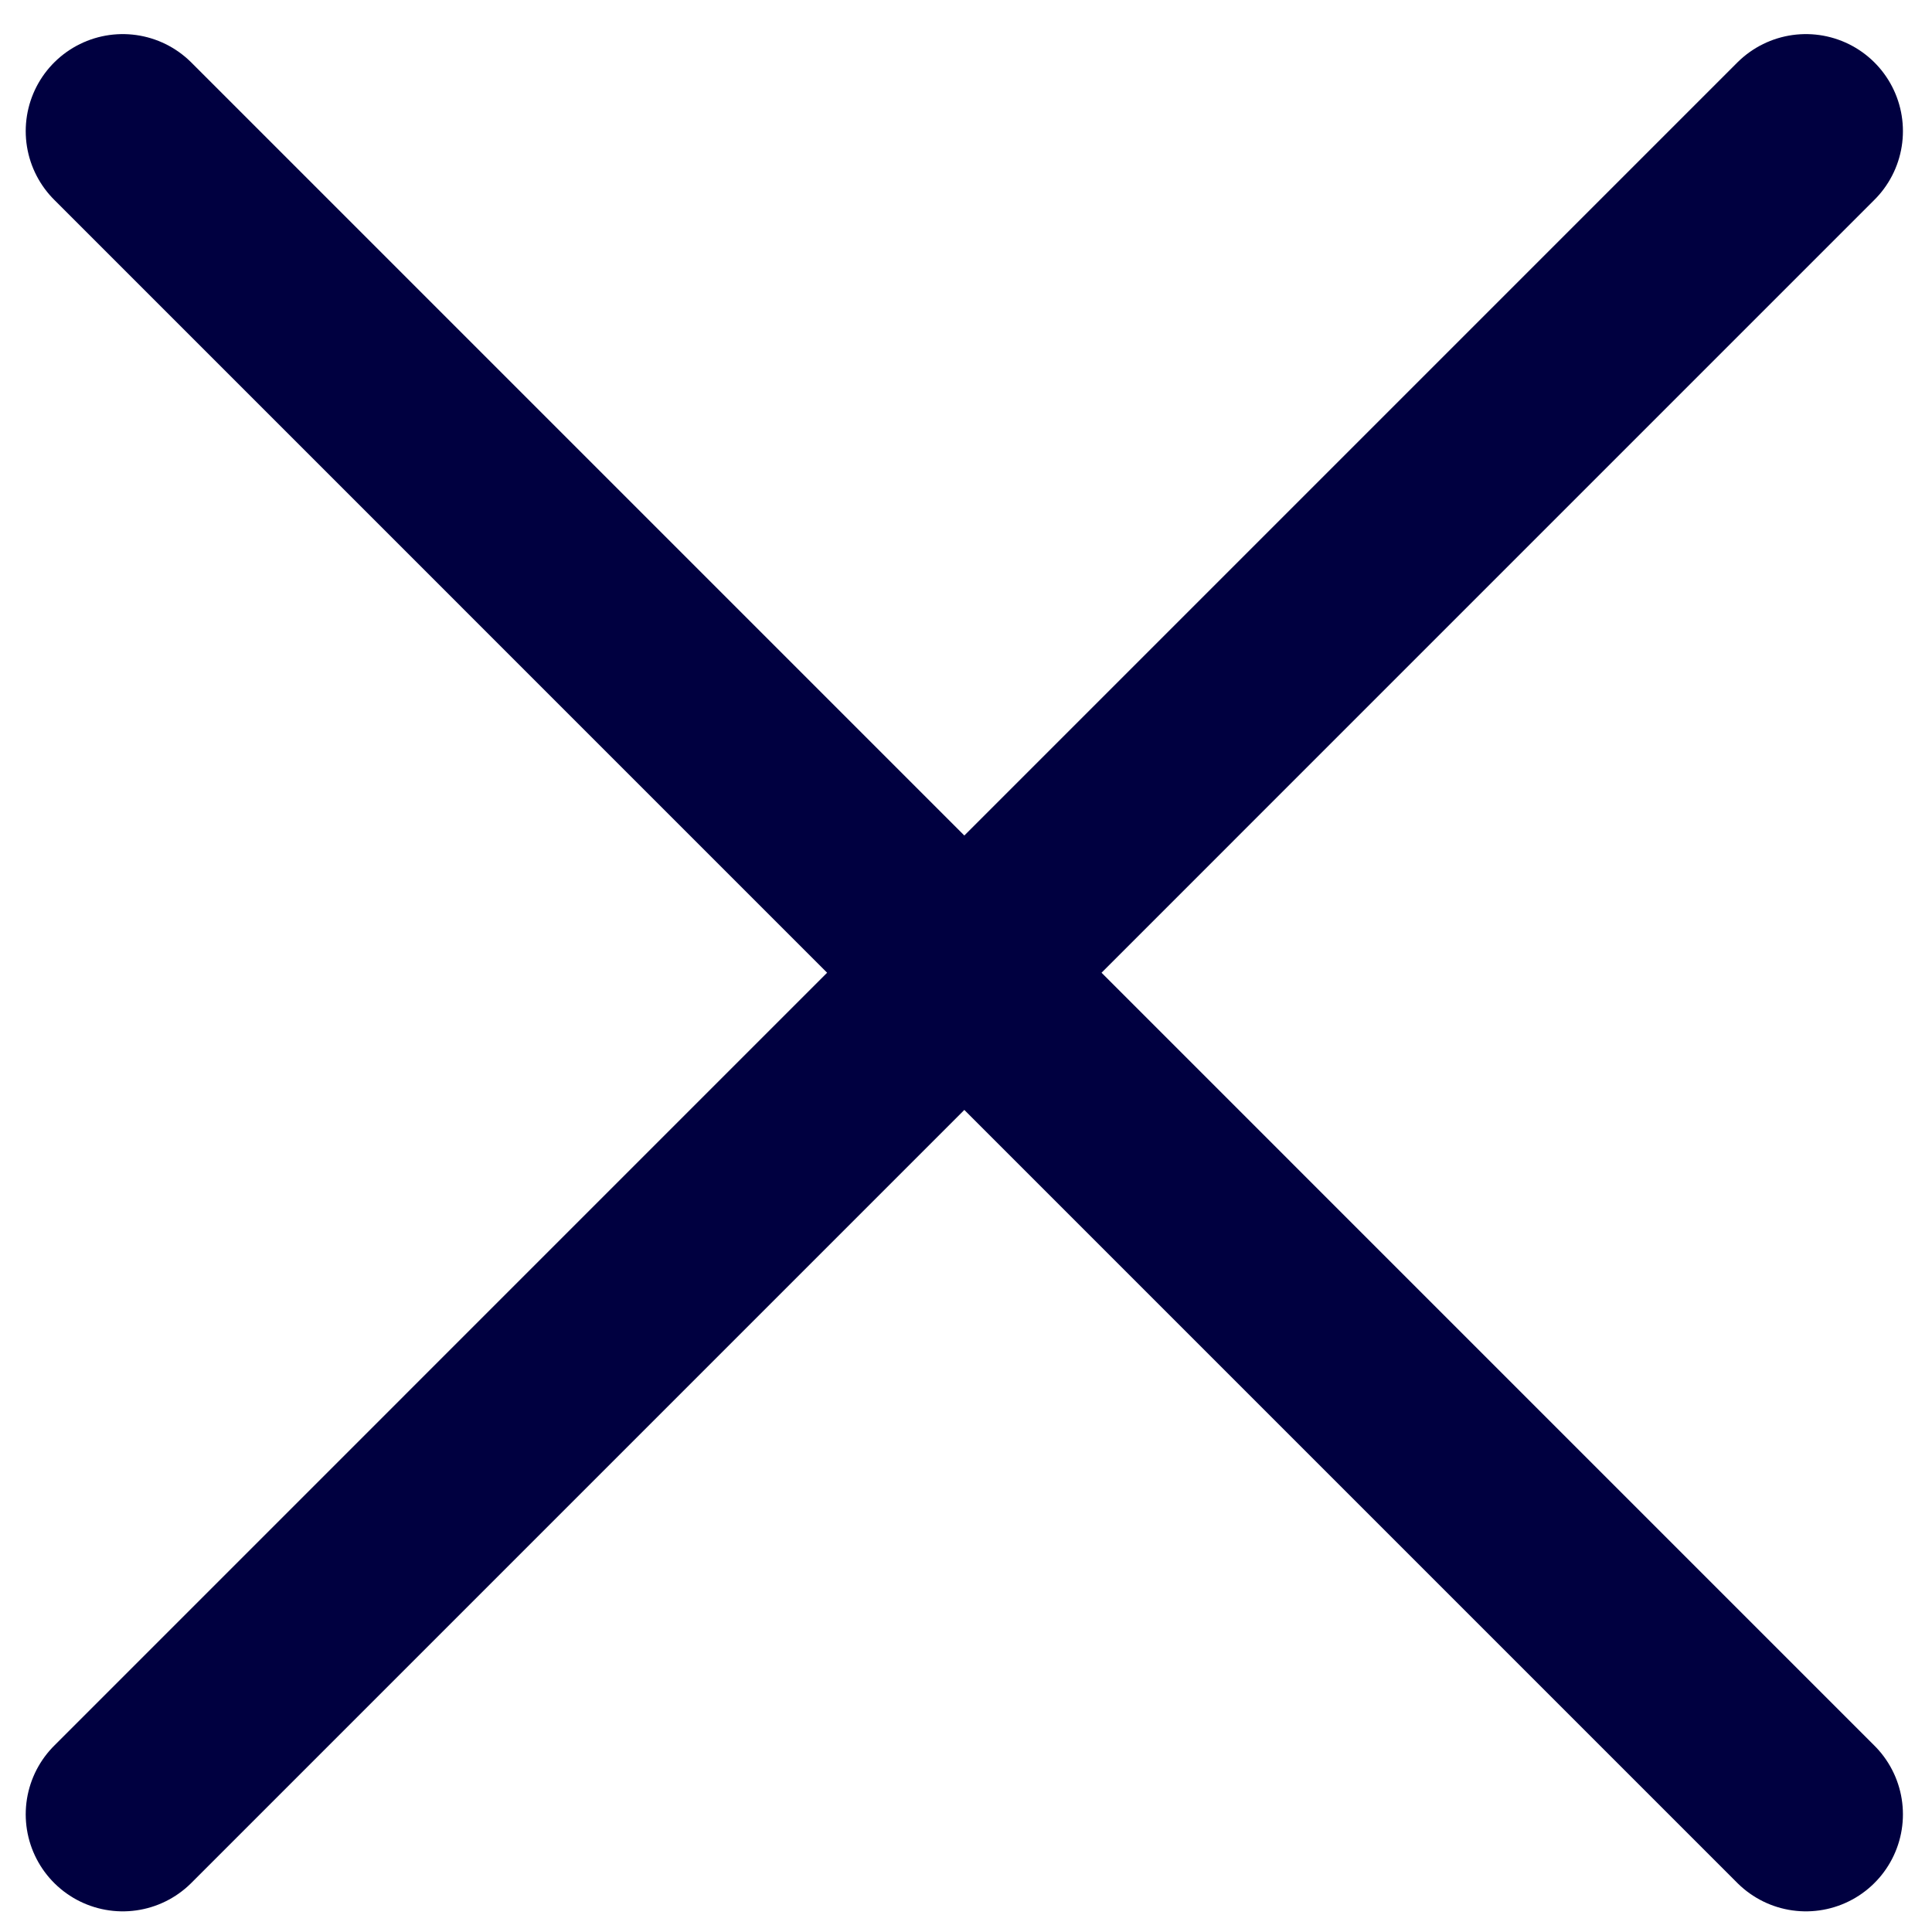 <svg width="53" height="53" viewBox="0 0 53 53" fill="none" xmlns="http://www.w3.org/2000/svg">
<path d="M3.367 49.772L49.541 3.597M49.541 49.772L3.367 3.597" stroke="#000040" stroke-width="5.323" stroke-linecap="round"/>
</svg>
